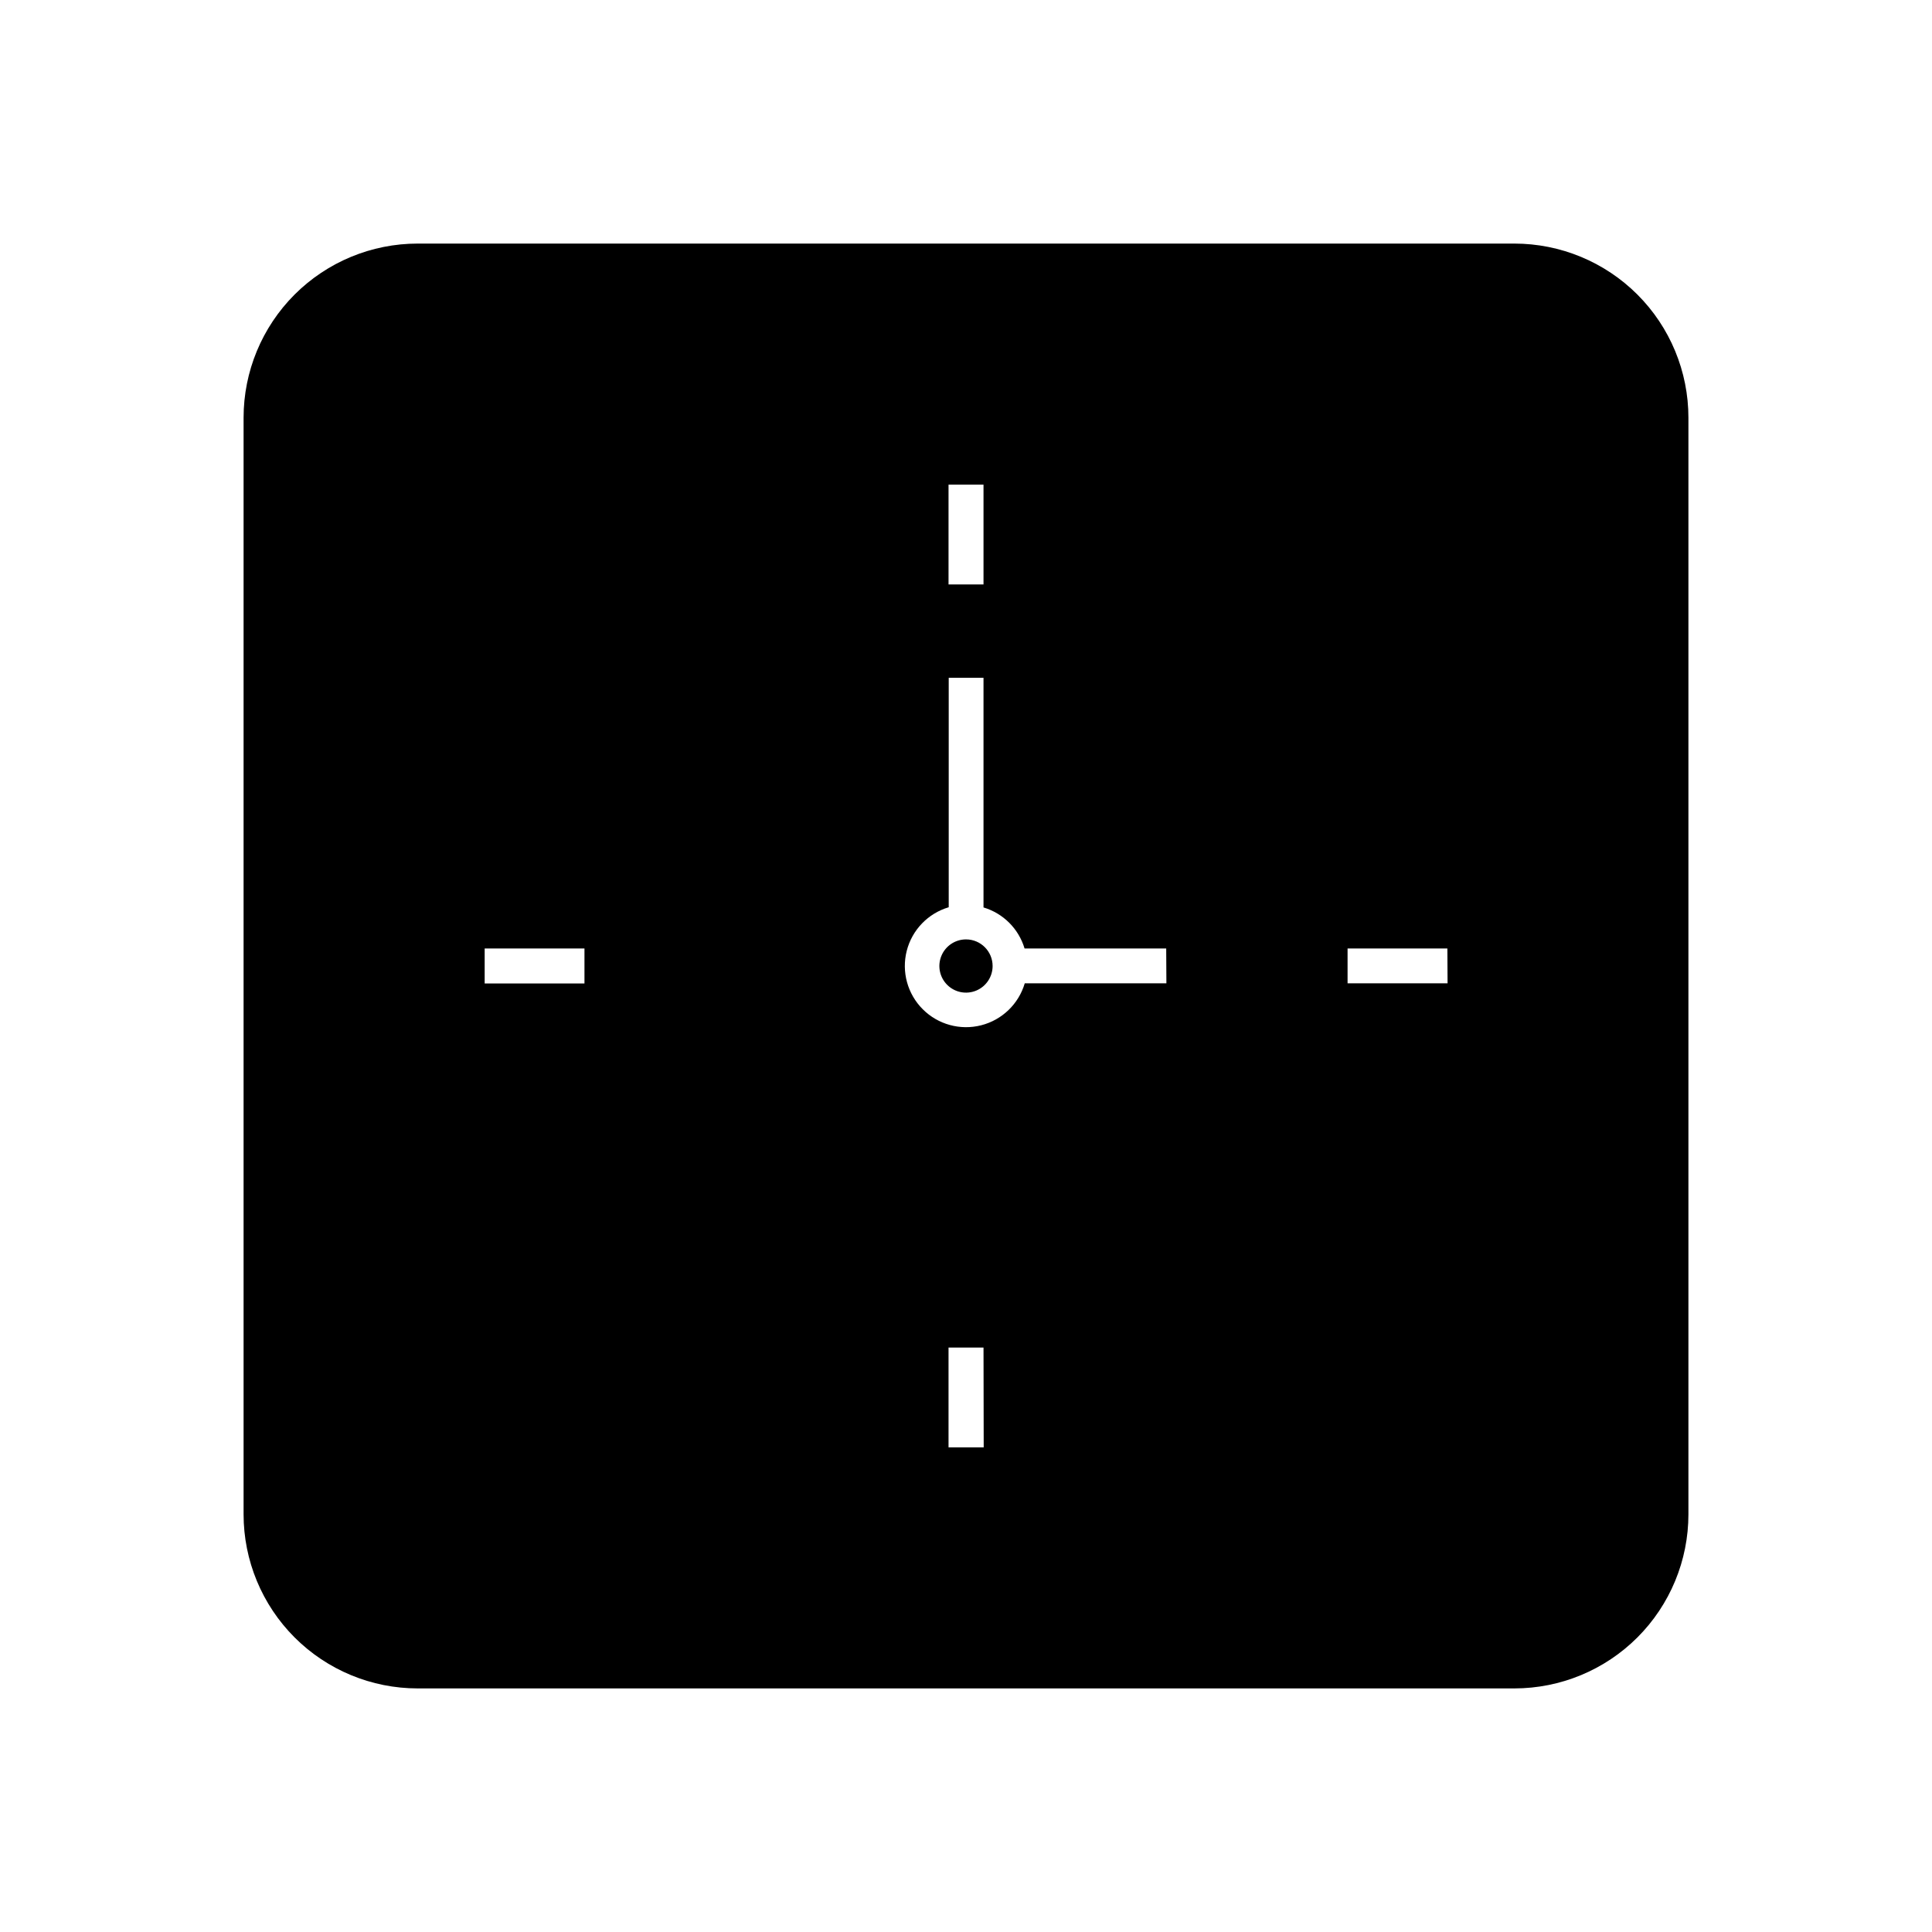 <?xml version="1.0" encoding="UTF-8"?>
<!-- Uploaded to: SVG Repo, www.svgrepo.com, Generator: SVG Repo Mixer Tools -->
<svg fill="#000000" width="800px" height="800px" version="1.1" viewBox="144 144 512 512" xmlns="http://www.w3.org/2000/svg">
 <g>
  <path d="m400 392.95c-2.856 0-5.426 1.719-6.519 4.356-1.09 2.633-0.488 5.668 1.531 7.684 2.016 2.019 5.051 2.621 7.688 1.531 2.633-1.094 4.352-3.664 4.352-6.516 0-3.898-3.156-7.055-7.051-7.055z"/>
  <path d="m545.3 208.55h-290.6c-12.238 0-23.977 4.863-32.633 13.516-8.652 8.656-13.516 20.395-13.516 32.633v290.6c0 12.238 4.863 23.977 13.516 32.633 8.656 8.656 20.395 13.516 32.633 13.516h290.6c12.238 0 23.977-4.859 32.633-13.516s13.516-20.395 13.516-32.633v-290.6c0-12.238-4.859-23.977-13.516-32.633-8.656-8.652-20.395-13.516-32.633-13.516zm-149.93 63.883h9.27v26.449h-9.27zm-96.48 132.2h-26.449v-9.27h26.449zm105.8 122.93h-9.32v-26.449h9.27zm48.418-122.98h-37.535c-1.621 5.488-6.012 9.719-11.559 11.129-5.547 1.41-11.426-0.203-15.473-4.25-4.047-4.047-5.66-9.926-4.25-15.473 1.41-5.543 5.641-9.938 11.129-11.559v-60.809h9.219v60.859c5.231 1.559 9.324 5.652 10.883 10.883h37.535zm74.512 0h-26.5v-9.219h26.449z"/>
 </g>
</svg>